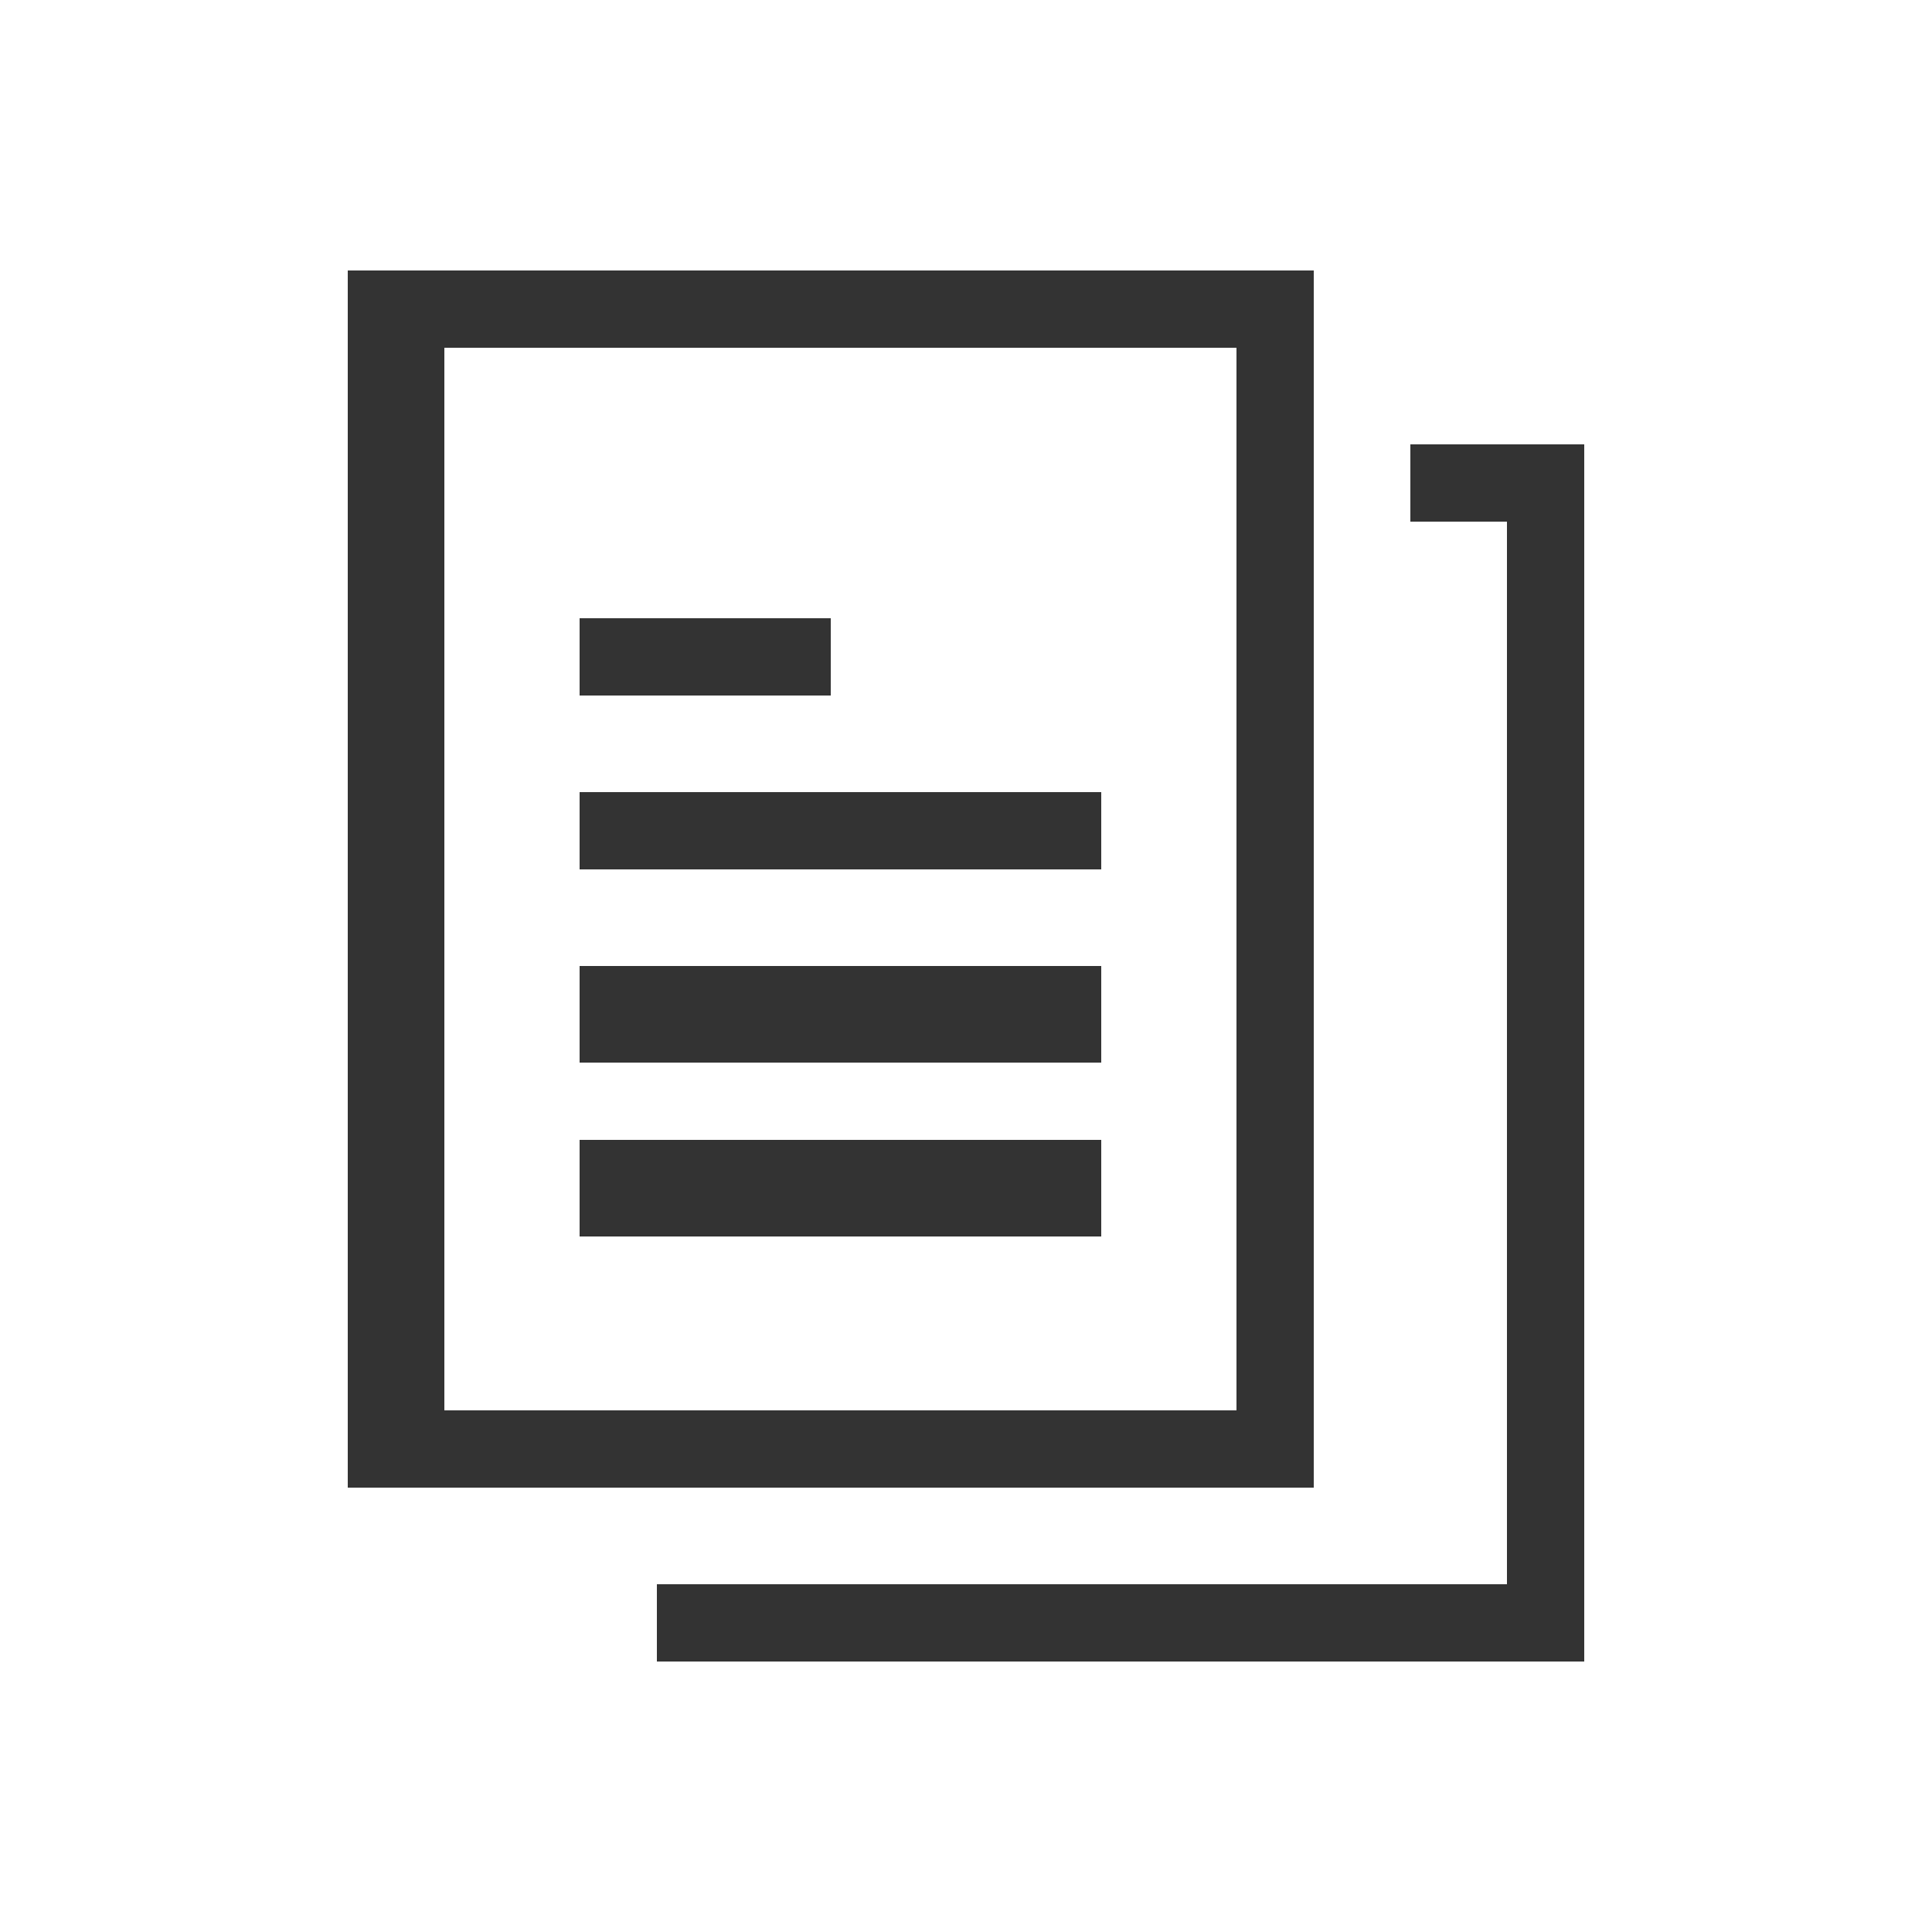 <?xml version="1.0" encoding="utf-8"?>
<!-- Generator: Adobe Illustrator 17.1.0, SVG Export Plug-In . SVG Version: 6.00 Build 0)  -->
<!DOCTYPE svg PUBLIC "-//W3C//DTD SVG 1.1//EN" "http://www.w3.org/Graphics/SVG/1.1/DTD/svg11.dtd">
<svg version="1.1" id="Layer_1" xmlns="http://www.w3.org/2000/svg" xmlns:xlink="http://www.w3.org/1999/xlink" x="0px" y="0px"
	 viewBox="0 0 100 100" enable-background="new 0 0 100 100" xml:space="preserve">
<rect x="0" y="0" width="100" height="100" fill="#333333" stroke="none"/>
<path fill="#FFFFFF" d="M23,73h41V18H23V73z M30,32h13v4H30V32z M30,41h27v4H30V41z M30,50h27v5H30V50z M30,59h27v5H30V59z"/>
<path fill="#FFFFFF" d="M0,0v100h100V0H0z M18,14h50v63H18V14z M82,86H34v-4h44V27h-5v-4h9V86z"/>
</svg>

